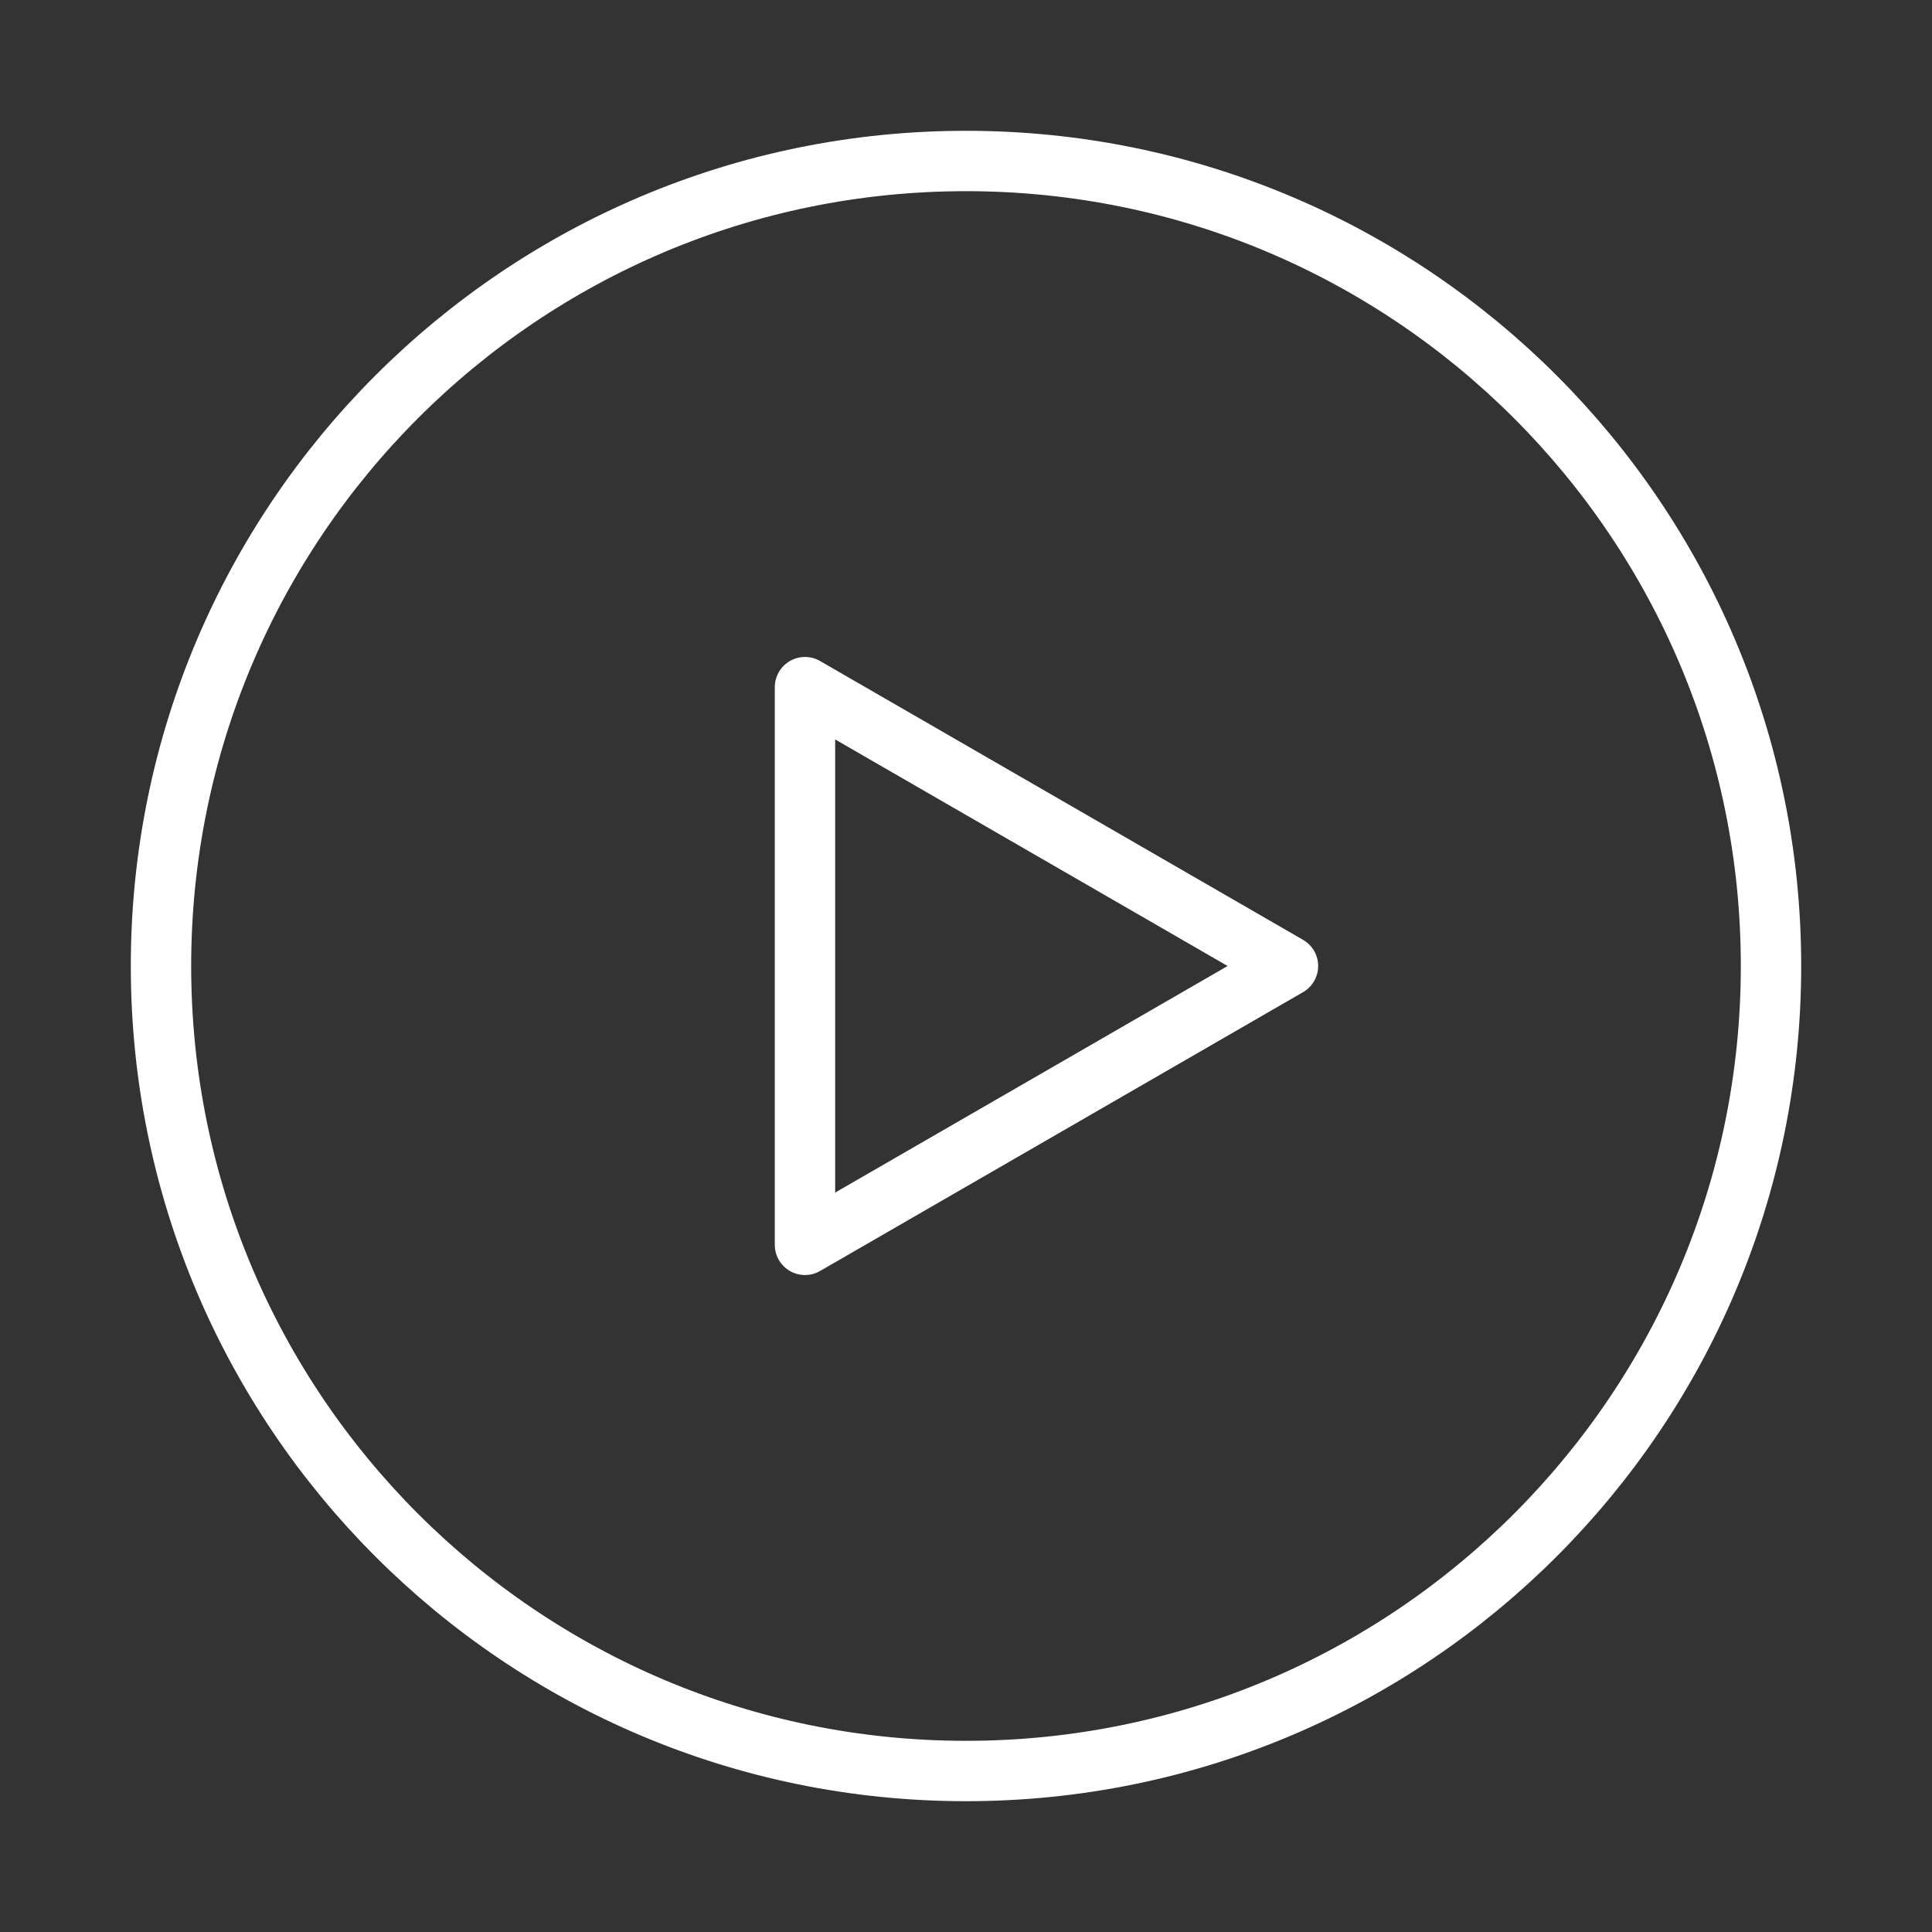 <svg width="64" height="64" viewBox="0 0 64 64" fill="none" xmlns="http://www.w3.org/2000/svg">
<rect x="0" y="0" width="64" height="64" fill="#333333" stroke="none"/>
<path d="M32 58.667C46.728 58.667 58.667 46.728 58.667 32C58.667 17.272 46.728 5.333 32 5.333C17.272 5.333 5.333 17.272 5.333 32C5.333 46.728 17.272 58.667 32 58.667Z" stroke="white" stroke-width="2" stroke-linejoin="round"/>
<path d="M26.666 32V22.763L34.666 27.381L42.666 32L34.666 36.619L26.666 41.237V32Z" stroke="white" stroke-width="2" stroke-linejoin="round"/>
</svg>
